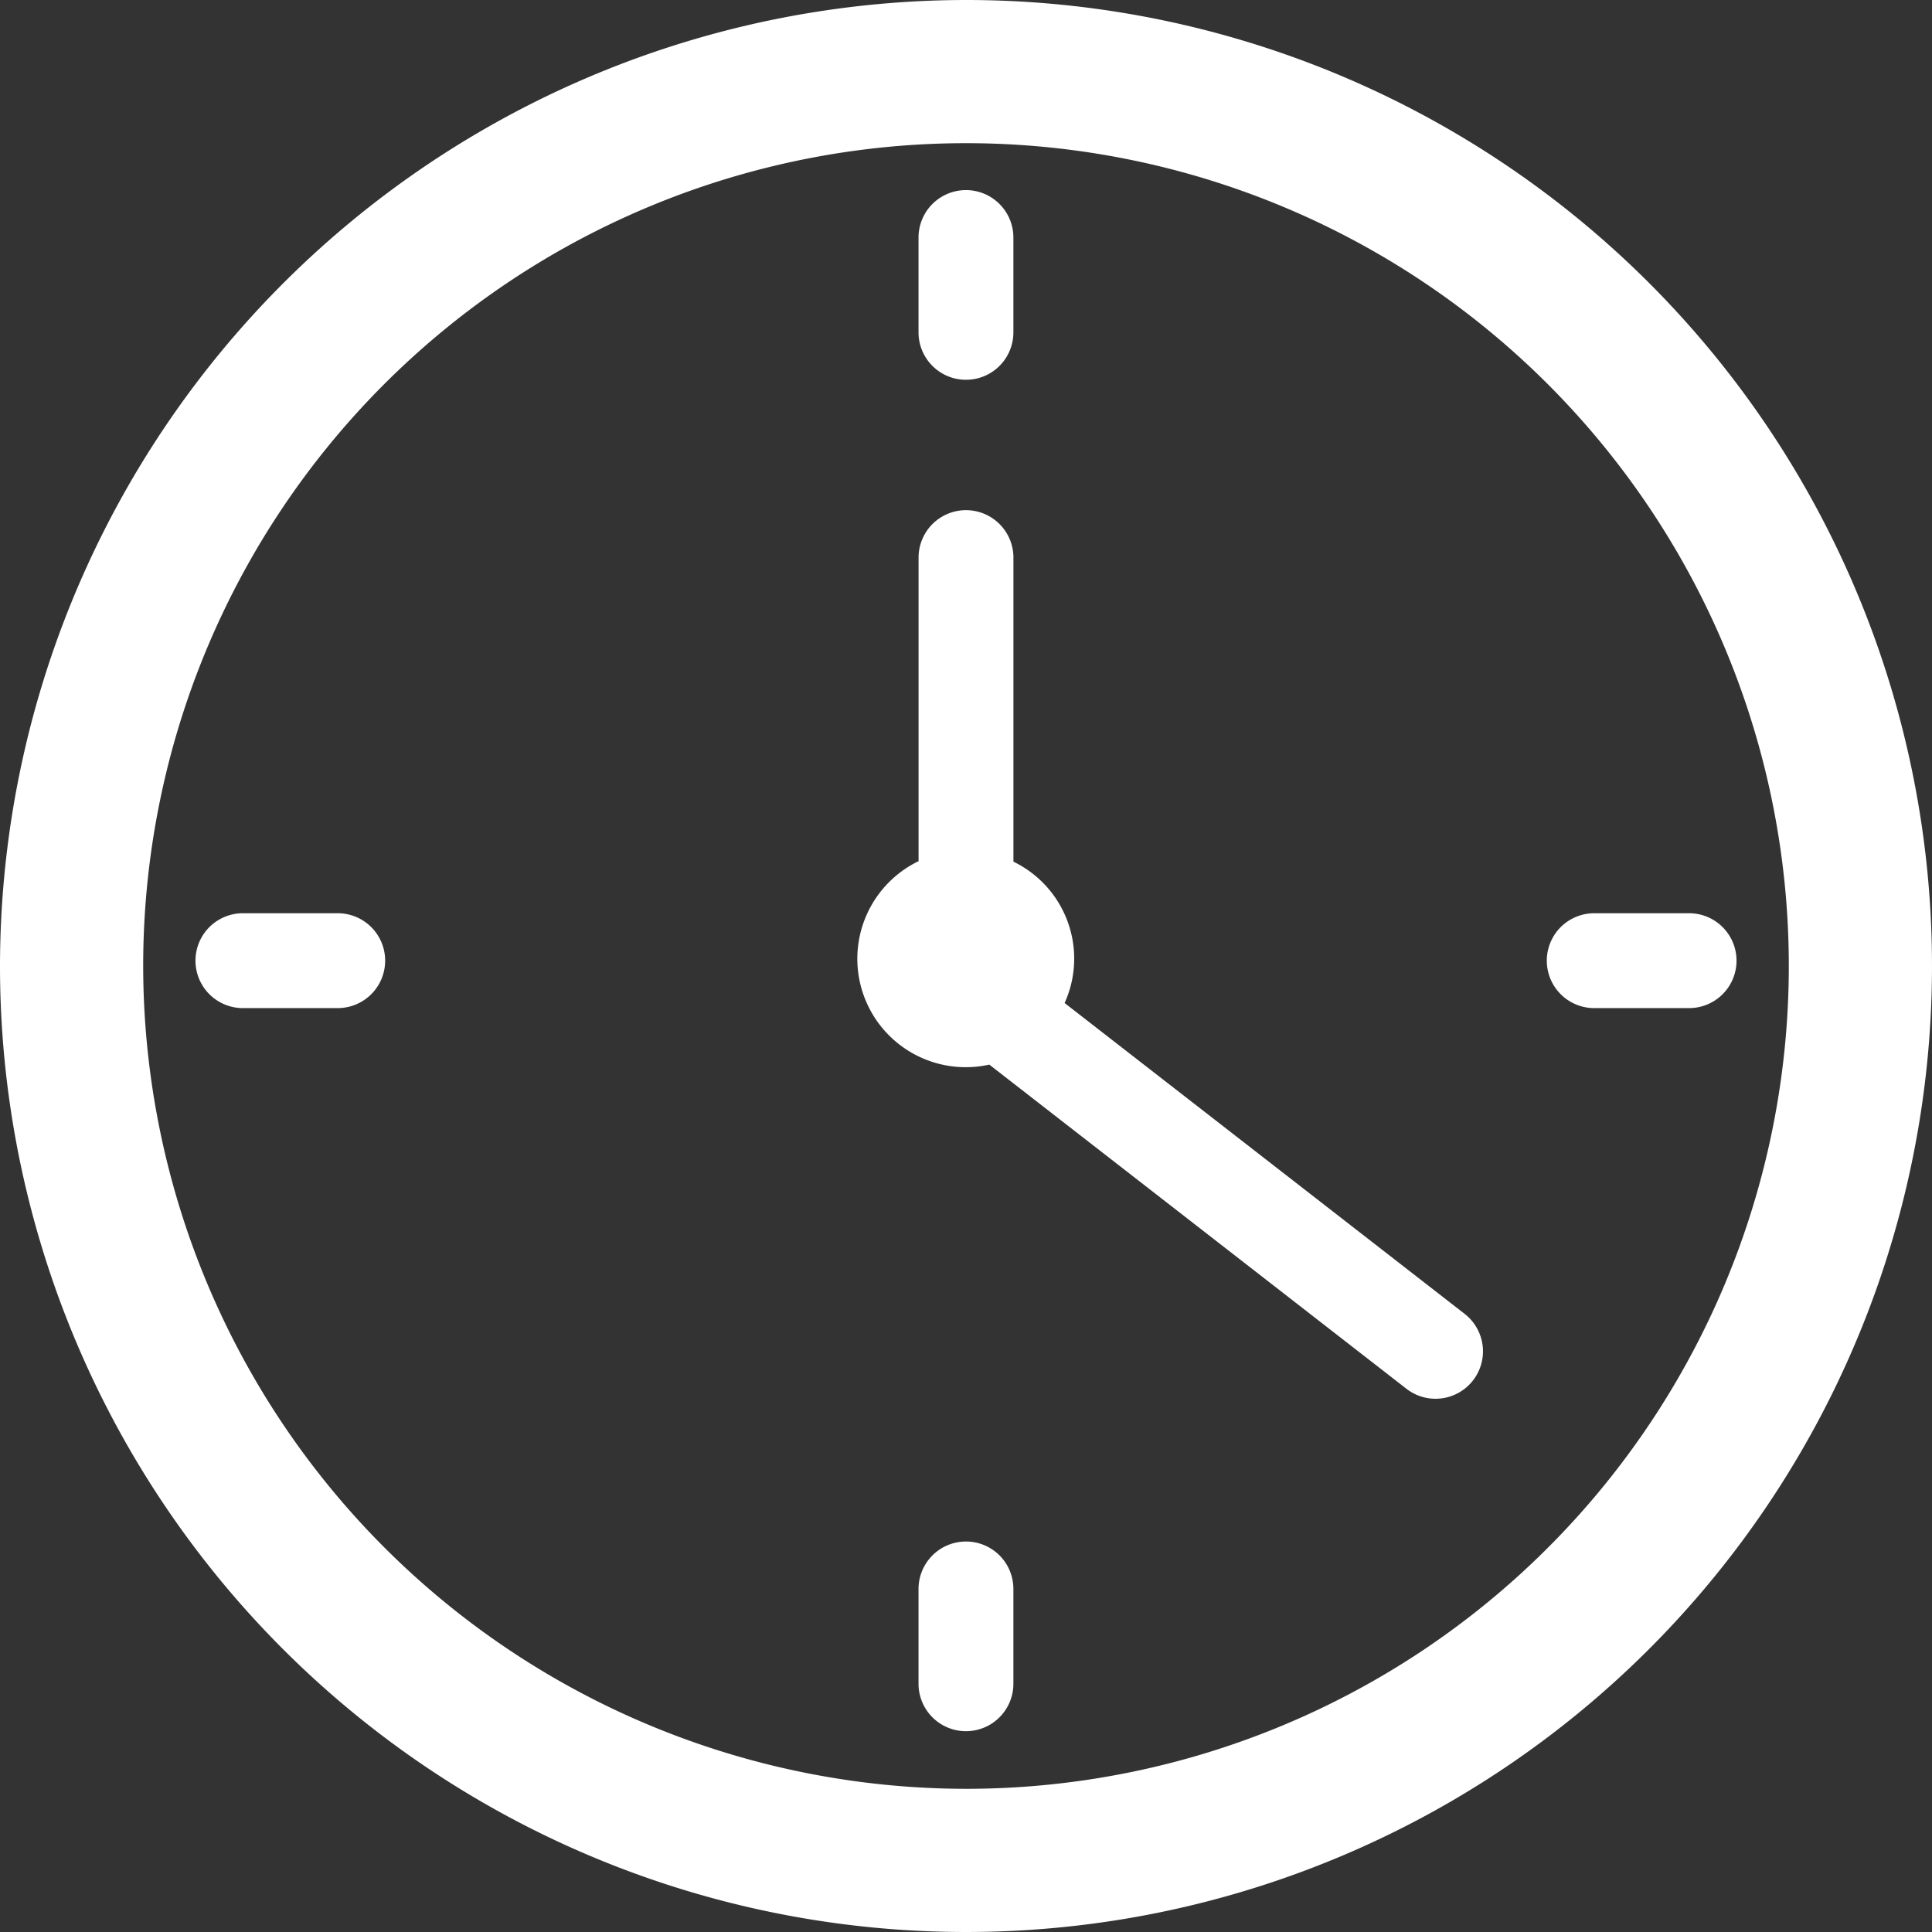 <svg xmlns="http://www.w3.org/2000/svg" width="45.296" height="45.296" viewBox="0 0 45.296 45.296">
  <rect x="0" y="0" width="45.296" height="45.296" fill="#333333" stroke="none"/>
  <g id="iconI4" transform="translate(-355.011 -2304.109)">
    <path id="Path_112904" data-name="Path 112904" d="M402.794,287.593a22.648,22.648,0,1,1-22.649,22.649,22.673,22.673,0,0,1,22.649-22.649m0,41.939a19.291,19.291,0,1,0-19.292-19.29,19.312,19.312,0,0,0,19.292,19.29" transform="translate(-25.134 2016.516)" fill="#fff"/>
    <path id="Path_112905" data-name="Path 112905" d="M396.8,295.256a1.112,1.112,0,0,1-1.113-1.111v-2.224a1.112,1.112,0,0,1,2.224,0v2.224a1.111,1.111,0,0,1-1.111,1.111" transform="translate(-19.141 2017.757)" fill="#fff"/>
    <path id="Path_112906" data-name="Path 112906" d="M396.8,313.676a1.111,1.111,0,0,1,1.111,1.113v2.222a1.112,1.112,0,0,1-2.224,0v-2.222a1.113,1.113,0,0,1,1.113-1.113" transform="translate(-19.141 2026.574)" fill="#fff"/>
    <path id="Path_112907" data-name="Path 112907" d="M407.43,303.045h2.224a1.112,1.112,0,0,1,0,2.224H407.43a1.112,1.112,0,0,1,0-2.224" transform="translate(-15.042 2022.475)" fill="#fff"/>
    <path id="Path_112908" data-name="Path 112908" d="M384.564,303.045h2.223a1.112,1.112,0,1,1,0,2.224h-2.223a1.112,1.112,0,0,1,0-2.224" transform="translate(-23.858 2022.475)" fill="#fff"/>
    <path id="Path_112909" data-name="Path 112909" d="M396.091,304.451v-7.114a1.112,1.112,0,0,1,2.224,0v7.129a2.525,2.525,0,0,1,1.2,3.314l9.379,7.288a1.112,1.112,0,0,1-1.365,1.756l-9.78-7.6a2.542,2.542,0,0,1-1.654-4.772" transform="translate(-19.544 2019.845)" fill="#fff"/>
  </g>
</svg>
